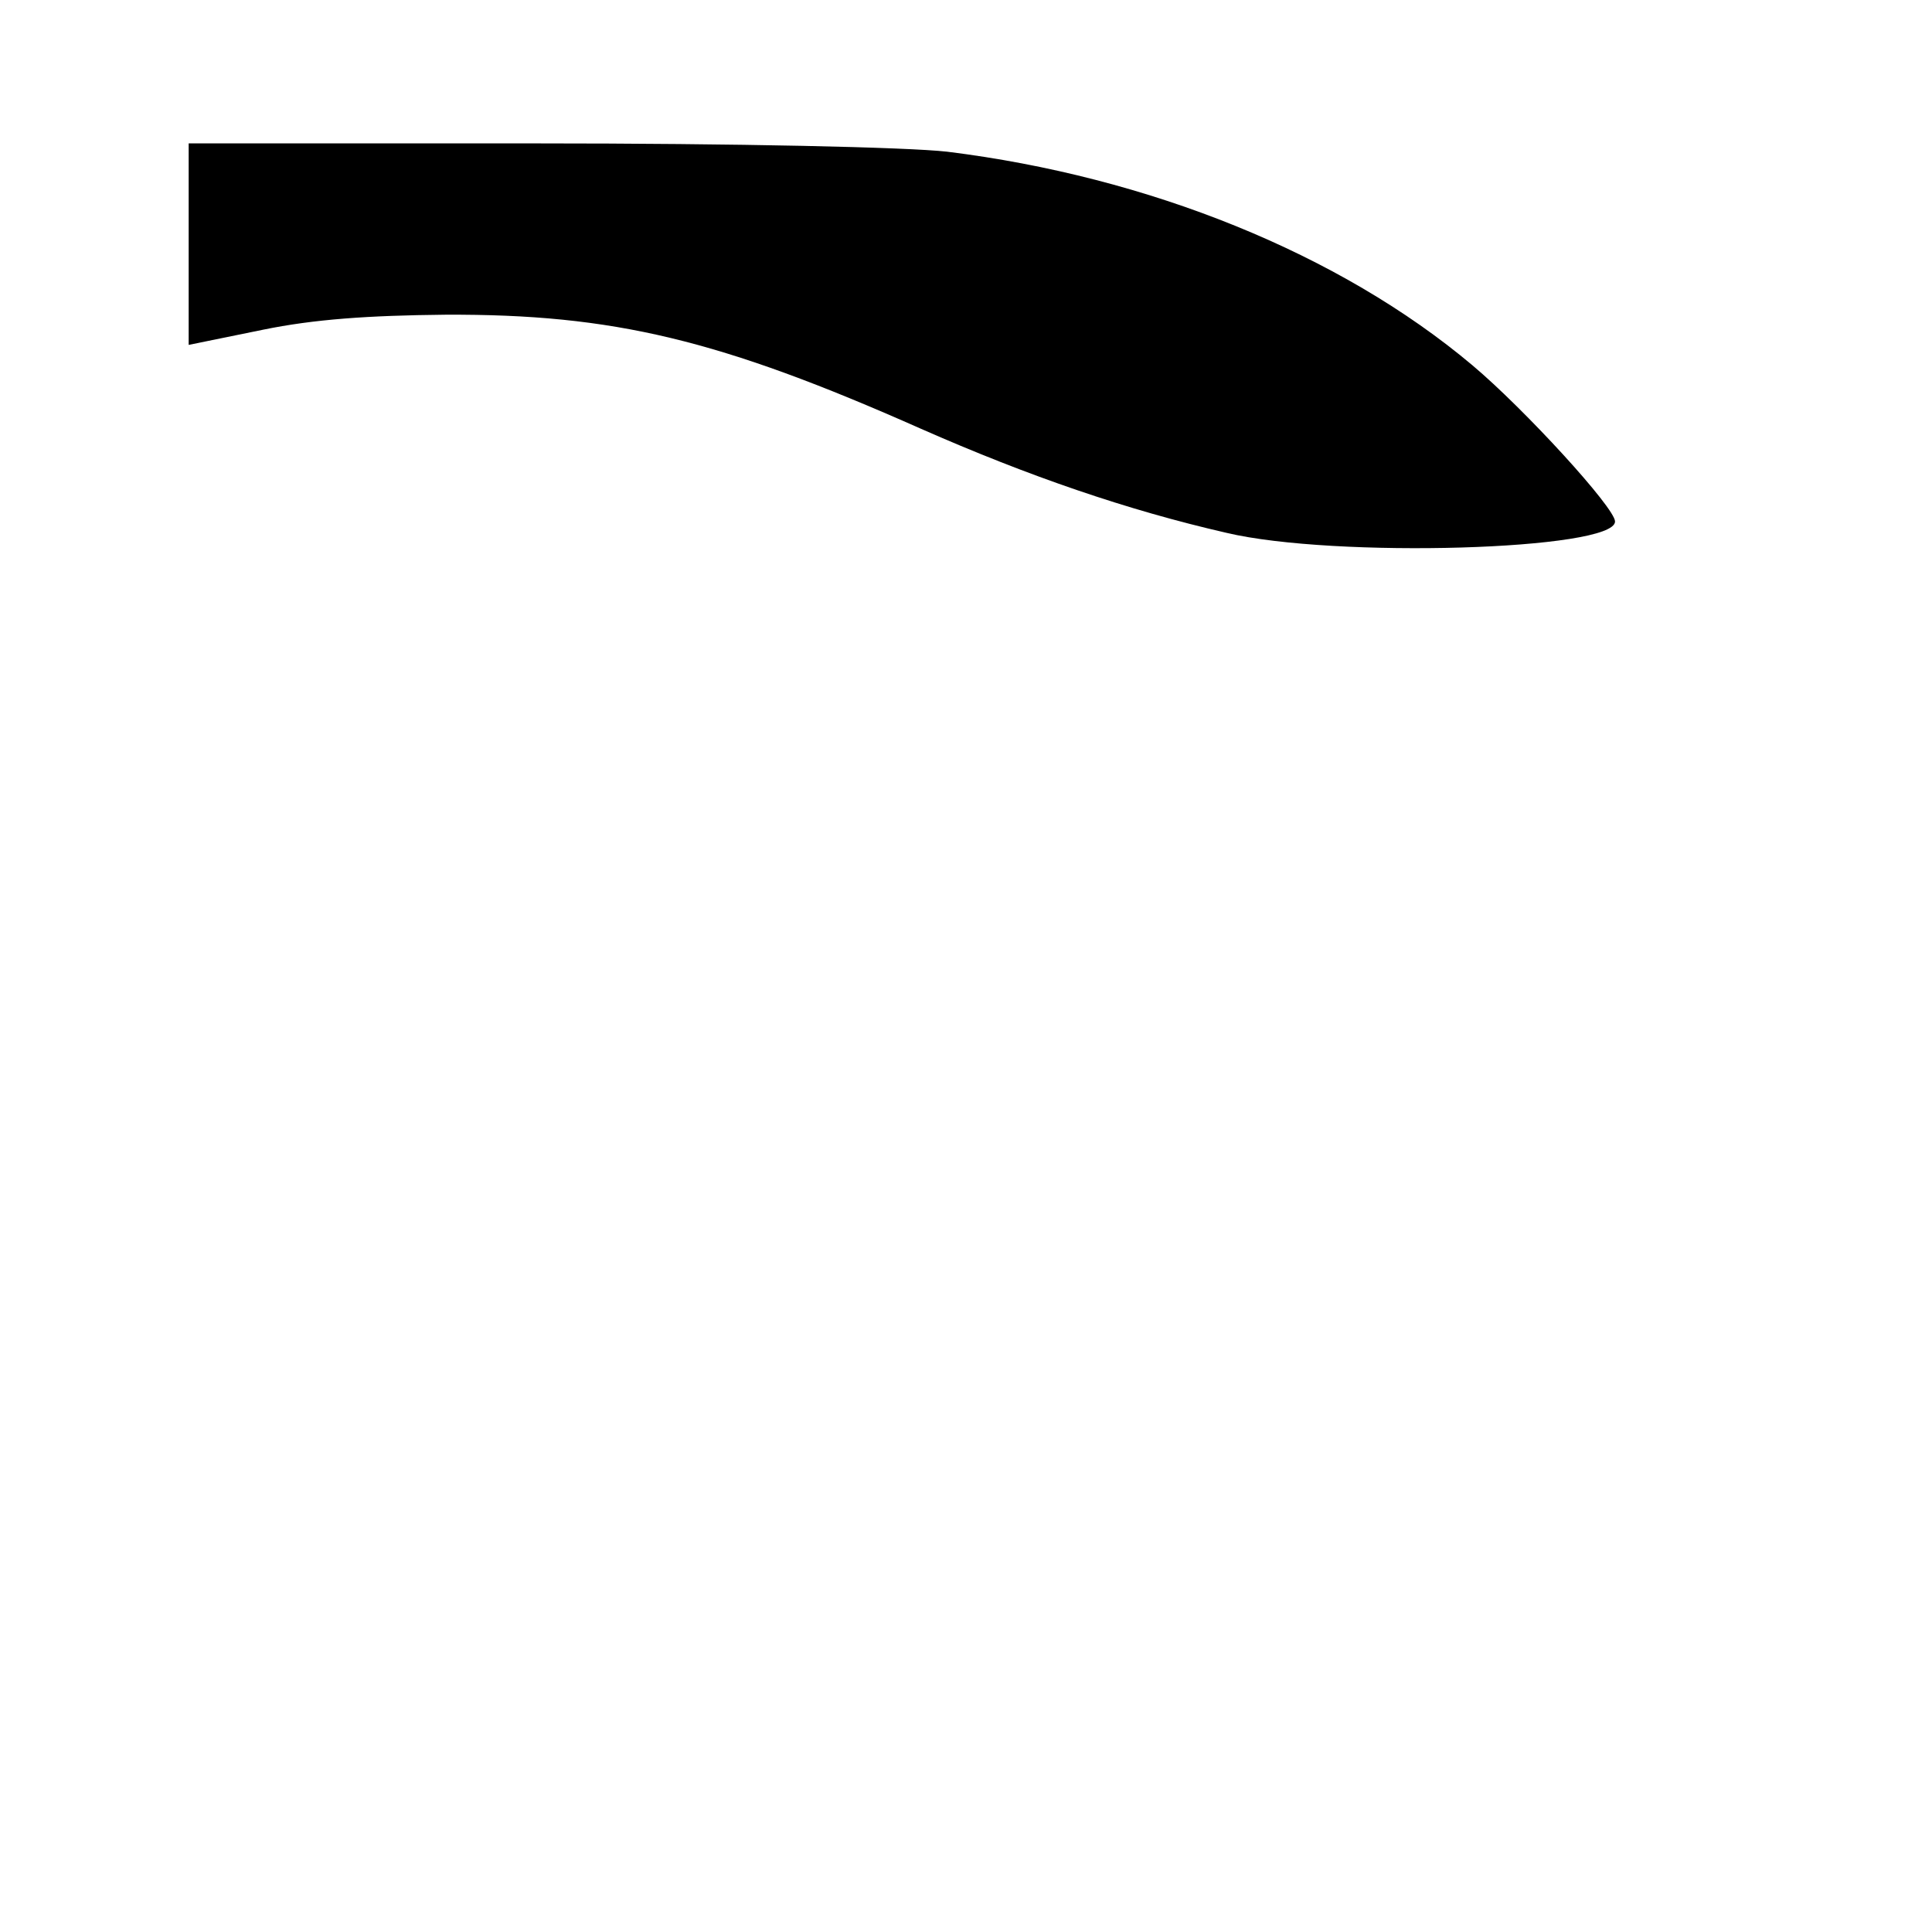 <?xml version="1.0" standalone="no"?>
<!DOCTYPE svg PUBLIC "-//W3C//DTD SVG 20010904//EN"
 "http://www.w3.org/TR/2001/REC-SVG-20010904/DTD/svg10.dtd">
<svg version="1.0" xmlns="http://www.w3.org/2000/svg"
 width="256pt" height="256pt" viewBox="0 0 256 256"
 preserveAspectRatio="xMidYMid meet">

<g transform="translate(0,256) scale(0.1,-0.1)"
fill="#000000" stroke="none">
<path d="M250 2237 l0 -134 98 20 c68 14 140 19 242 20 223 1 364 -33 630
-151 143 -63 274 -108 405 -138 143 -34 515 -23 515 15 0 18 -120 149 -189
207 -176 148 -429 250 -696 283 -53 6 -277 11 -547 11 l-458 0 0 -133z"/>
</g>
</svg>
